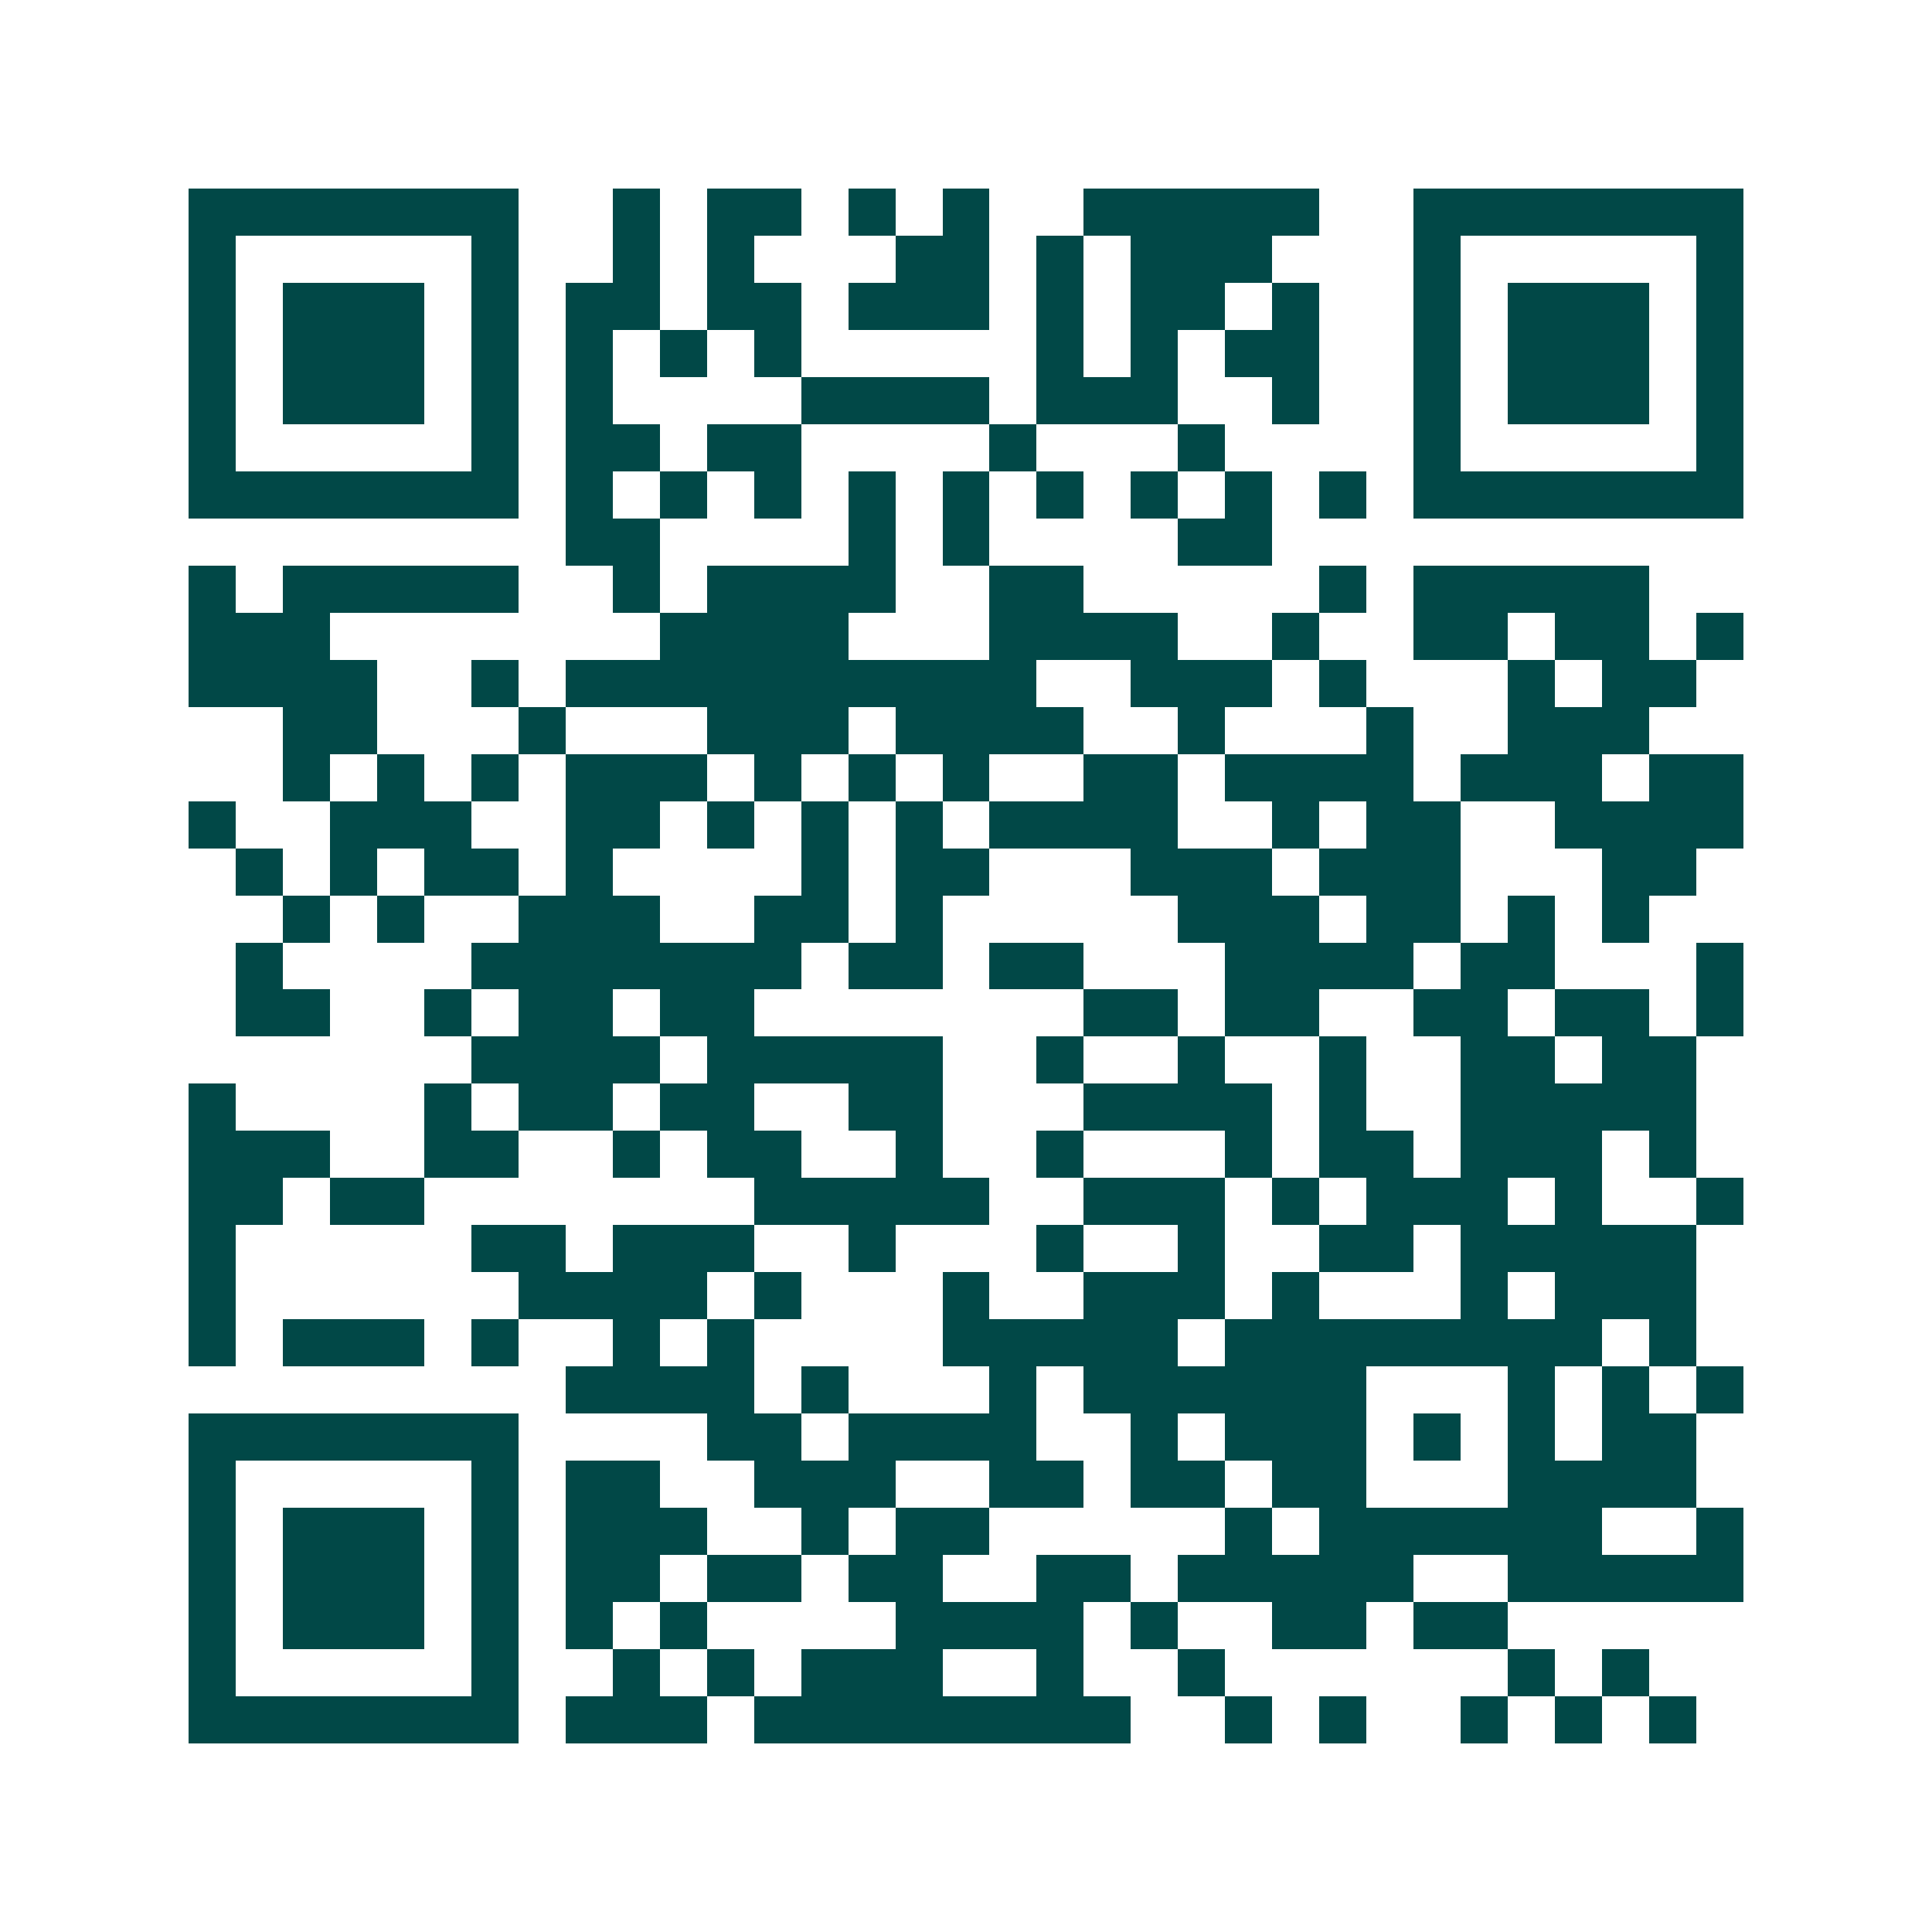 <svg xmlns="http://www.w3.org/2000/svg" width="200" height="200" viewBox="0 0 41 41" shape-rendering="crispEdges"><path fill="#ffffff" d="M0 0h41v41H0z"/><path stroke="#014847" d="M4 4.5h7m2 0h1m1 0h2m1 0h1m1 0h1m2 0h5m2 0h7M4 5.5h1m5 0h1m2 0h1m1 0h1m3 0h2m1 0h1m1 0h3m3 0h1m5 0h1M4 6.5h1m1 0h3m1 0h1m1 0h2m1 0h2m1 0h3m1 0h1m1 0h2m1 0h1m2 0h1m1 0h3m1 0h1M4 7.5h1m1 0h3m1 0h1m1 0h1m1 0h1m1 0h1m5 0h1m1 0h1m1 0h2m2 0h1m1 0h3m1 0h1M4 8.5h1m1 0h3m1 0h1m1 0h1m4 0h4m1 0h3m2 0h1m2 0h1m1 0h3m1 0h1M4 9.5h1m5 0h1m1 0h2m1 0h2m4 0h1m3 0h1m4 0h1m5 0h1M4 10.5h7m1 0h1m1 0h1m1 0h1m1 0h1m1 0h1m1 0h1m1 0h1m1 0h1m1 0h1m1 0h7M12 11.5h2m4 0h1m1 0h1m4 0h2M4 12.5h1m1 0h5m2 0h1m1 0h4m2 0h2m5 0h1m1 0h5M4 13.5h3m7 0h4m3 0h4m2 0h1m2 0h2m1 0h2m1 0h1M4 14.5h4m2 0h1m1 0h10m2 0h3m1 0h1m3 0h1m1 0h2M6 15.5h2m3 0h1m3 0h3m1 0h4m2 0h1m3 0h1m2 0h3M6 16.5h1m1 0h1m1 0h1m1 0h3m1 0h1m1 0h1m1 0h1m2 0h2m1 0h4m1 0h3m1 0h2M4 17.5h1m2 0h3m2 0h2m1 0h1m1 0h1m1 0h1m1 0h4m2 0h1m1 0h2m2 0h4M5 18.5h1m1 0h1m1 0h2m1 0h1m4 0h1m1 0h2m3 0h3m1 0h3m3 0h2M6 19.5h1m1 0h1m2 0h3m2 0h2m1 0h1m5 0h3m1 0h2m1 0h1m1 0h1M5 20.5h1m4 0h7m1 0h2m1 0h2m3 0h4m1 0h2m3 0h1M5 21.5h2m2 0h1m1 0h2m1 0h2m7 0h2m1 0h2m2 0h2m1 0h2m1 0h1M10 22.5h4m1 0h5m2 0h1m2 0h1m2 0h1m2 0h2m1 0h2M4 23.5h1m4 0h1m1 0h2m1 0h2m2 0h2m3 0h4m1 0h1m2 0h5M4 24.5h3m2 0h2m2 0h1m1 0h2m2 0h1m2 0h1m3 0h1m1 0h2m1 0h3m1 0h1M4 25.5h2m1 0h2m7 0h5m2 0h3m1 0h1m1 0h3m1 0h1m2 0h1M4 26.5h1m5 0h2m1 0h3m2 0h1m3 0h1m2 0h1m2 0h2m1 0h5M4 27.5h1m6 0h4m1 0h1m3 0h1m2 0h3m1 0h1m3 0h1m1 0h3M4 28.5h1m1 0h3m1 0h1m2 0h1m1 0h1m4 0h5m1 0h8m1 0h1M12 29.5h4m1 0h1m3 0h1m1 0h6m3 0h1m1 0h1m1 0h1M4 30.5h7m4 0h2m1 0h4m2 0h1m1 0h3m1 0h1m1 0h1m1 0h2M4 31.5h1m5 0h1m1 0h2m2 0h3m2 0h2m1 0h2m1 0h2m3 0h4M4 32.5h1m1 0h3m1 0h1m1 0h3m2 0h1m1 0h2m5 0h1m1 0h6m2 0h1M4 33.5h1m1 0h3m1 0h1m1 0h2m1 0h2m1 0h2m2 0h2m1 0h5m2 0h5M4 34.5h1m1 0h3m1 0h1m1 0h1m1 0h1m4 0h4m1 0h1m2 0h2m1 0h2M4 35.5h1m5 0h1m2 0h1m1 0h1m1 0h3m2 0h1m2 0h1m6 0h1m1 0h1M4 36.5h7m1 0h3m1 0h8m2 0h1m1 0h1m2 0h1m1 0h1m1 0h1"/></svg>
